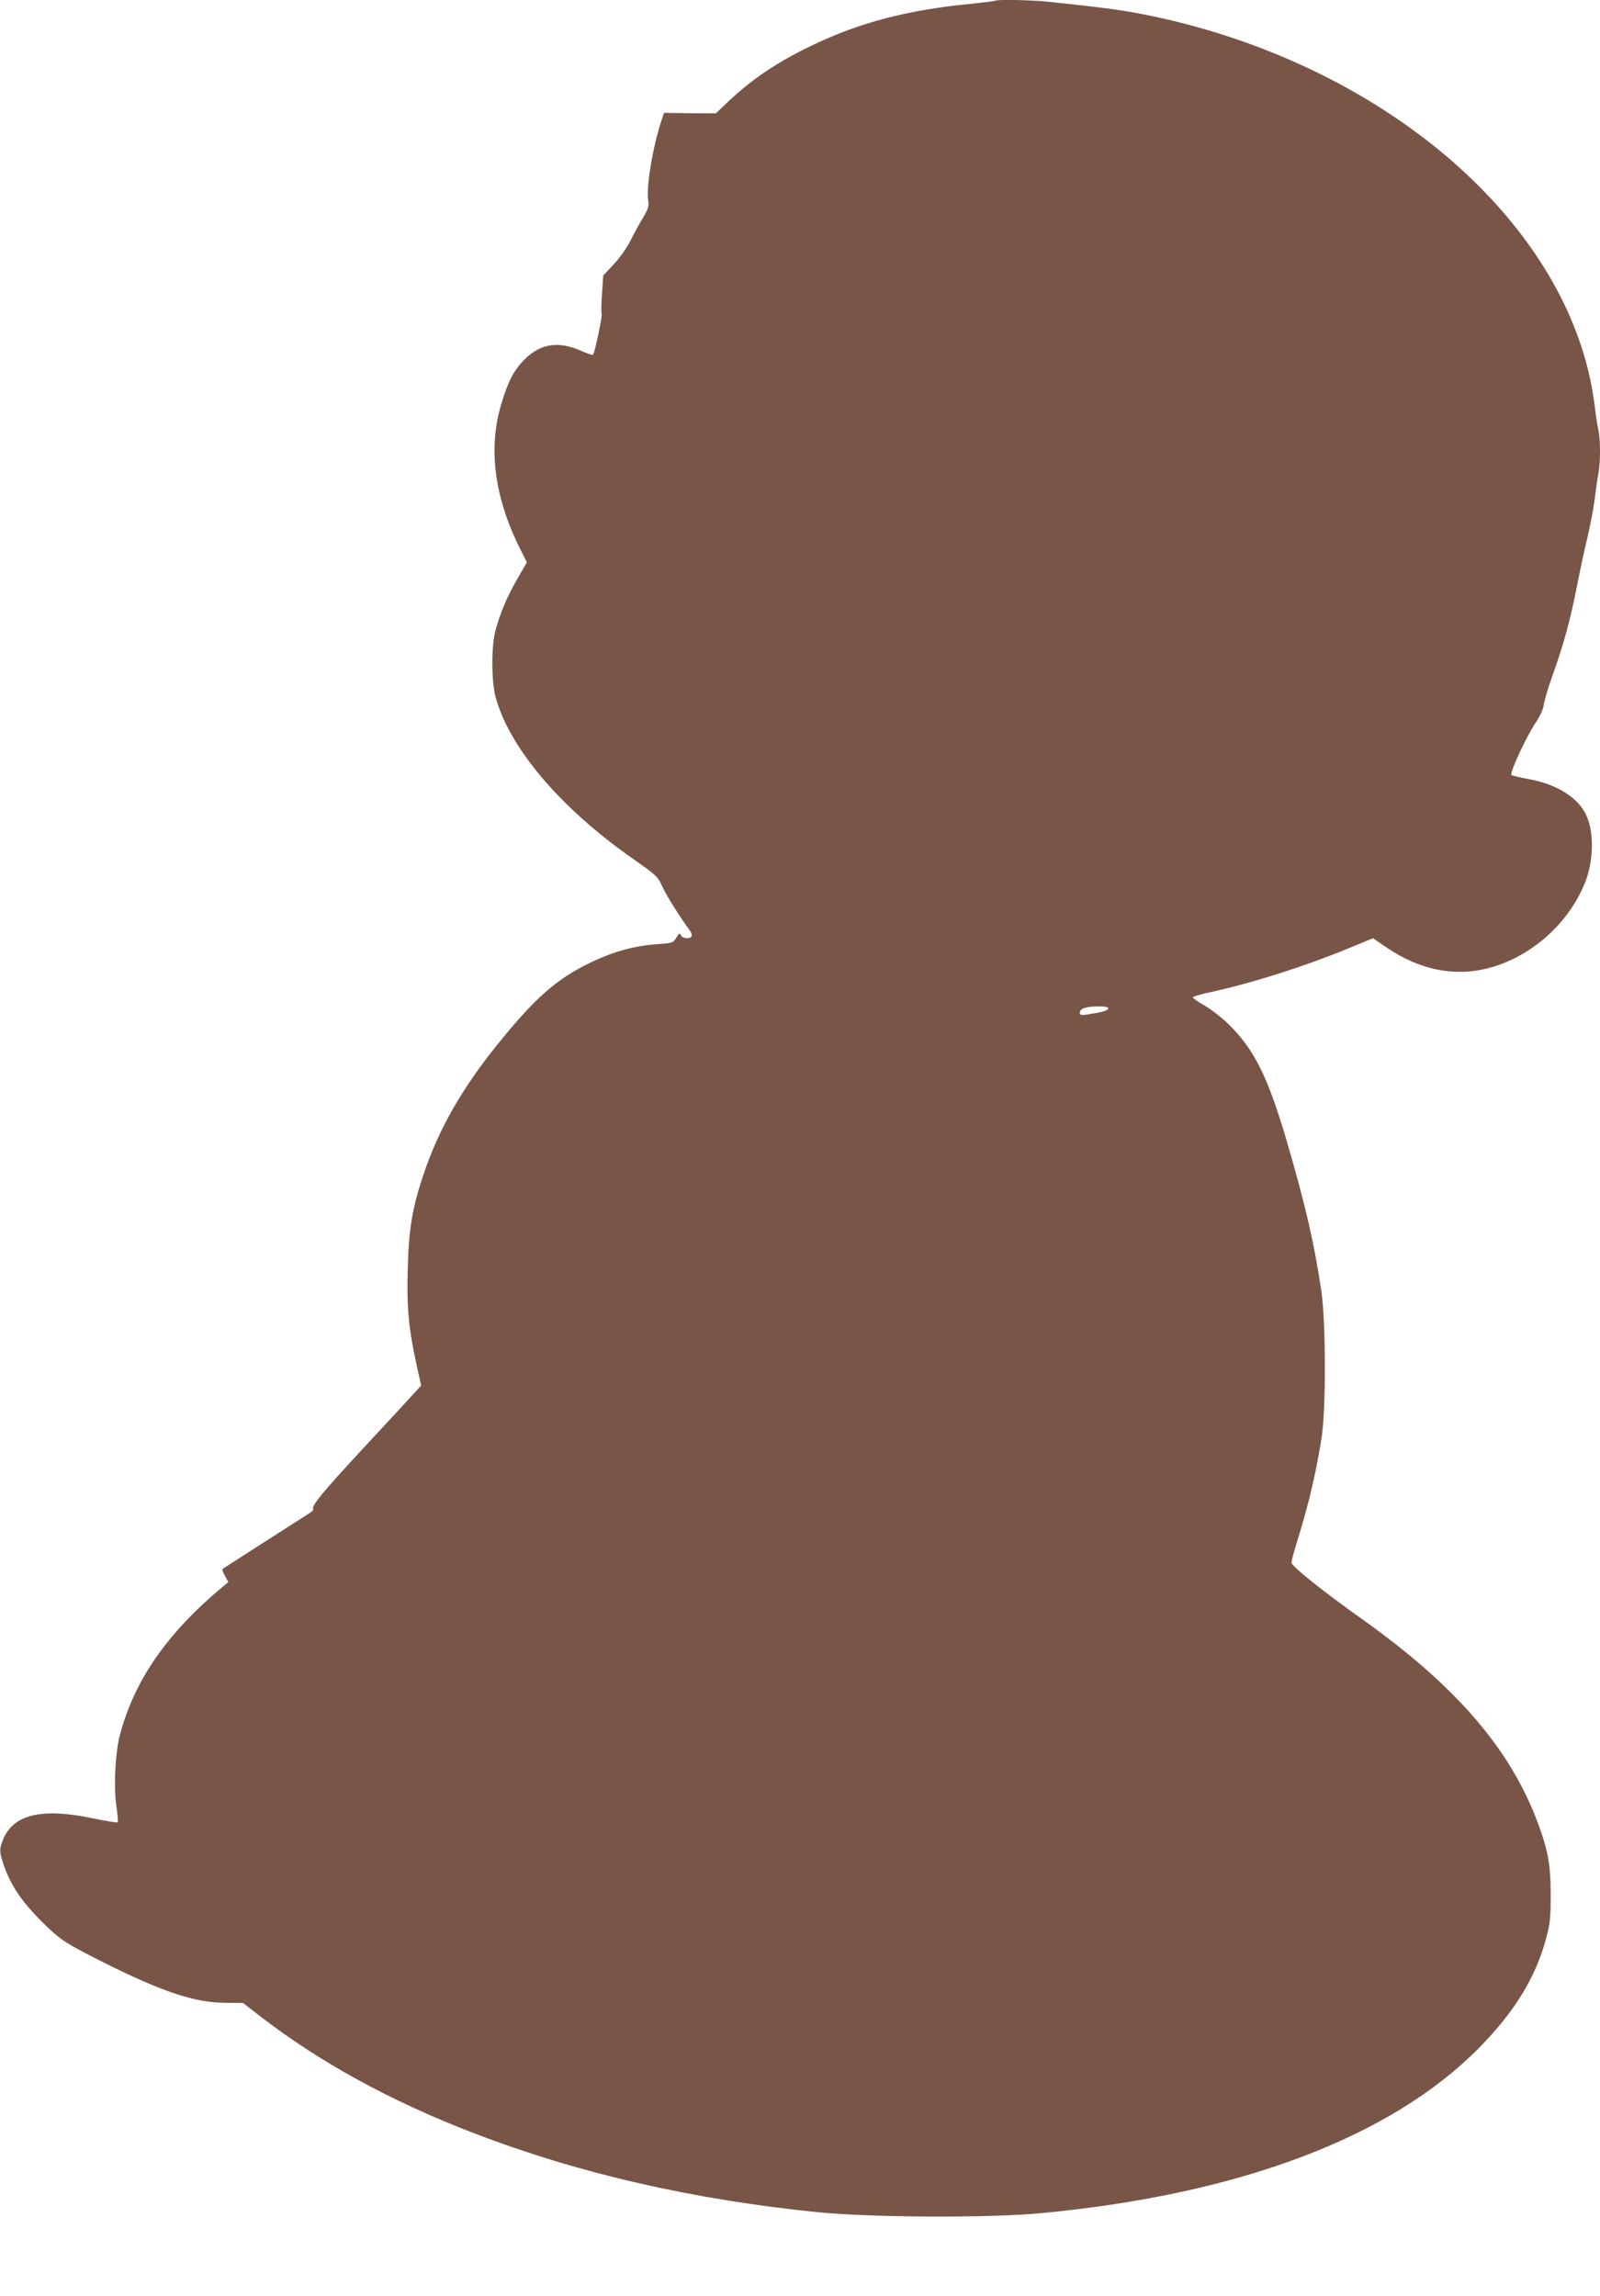<?xml version="1.0" standalone="no"?>
<!DOCTYPE svg PUBLIC "-//W3C//DTD SVG 20010904//EN"
 "http://www.w3.org/TR/2001/REC-SVG-20010904/DTD/svg10.dtd">
<svg version="1.0" xmlns="http://www.w3.org/2000/svg"
 width="892pt" height="1280pt" viewBox="0 0 892 1280"
 preserveAspectRatio="xMidYMid meet">
<g transform="translate(0,1280) scale(0.1,-0.1)"
fill="#795548" stroke="none">
<path d="M5549 12796 c-2 -2 -58 -9 -124 -16 -361 -34 -632 -105 -900 -234
-195 -94 -330 -185 -467 -314 l-67 -64 -145 1 -144 2 -16 -48 c-49 -152 -84
-367 -72 -442 5 -30 -1 -47 -30 -96 -20 -32 -51 -90 -70 -128 -19 -38 -61 -97
-93 -131 l-58 -62 -7 -102 c-4 -56 -5 -106 -2 -111 6 -9 -38 -218 -48 -228 -3
-3 -32 6 -63 20 -130 58 -229 43 -320 -48 -59 -60 -90 -119 -128 -246 -75
-248 -39 -521 104 -807 l38 -77 -52 -90 c-57 -99 -96 -190 -122 -287 -25 -88
-24 -289 1 -378 79 -282 361 -614 759 -893 142 -100 142 -100 172 -164 21 -46
96 -166 151 -240 9 -12 13 -27 9 -33 -10 -16 -52 -12 -59 7 -6 14 -10 12 -25
-13 -18 -30 -22 -31 -107 -37 -127 -9 -243 -41 -369 -101 -191 -92 -310 -196
-520 -456 -202 -251 -330 -475 -415 -730 -62 -184 -82 -306 -87 -530 -6 -211
6 -331 51 -536 l24 -107 -42 -46 c-22 -25 -149 -162 -281 -304 -226 -244 -290
-321 -279 -339 3 -4 -6 -14 -18 -21 -76 -48 -484 -310 -488 -313 -2 -3 4 -20
14 -39 l19 -34 -34 -28 c-307 -257 -487 -515 -569 -818 -28 -102 -38 -304 -20
-411 6 -42 9 -78 6 -82 -3 -3 -65 7 -137 22 -281 59 -439 24 -499 -111 -24
-56 -25 -73 -1 -144 41 -122 107 -218 236 -342 84 -82 116 -102 320 -205 330
-165 510 -225 680 -226 l100 -1 85 -66 c337 -262 738 -482 1205 -661 586 -225
1222 -370 1921 -440 293 -29 947 -32 1234 -5 1107 104 1952 422 2445 921 195
198 313 387 372 602 24 87 28 117 28 249 0 170 -14 248 -72 405 -153 410 -453
759 -973 1130 -224 159 -400 300 -400 319 0 9 13 59 29 111 66 211 103 367
138 580 26 154 25 644 0 820 -40 270 -88 480 -198 855 -102 344 -178 497 -319
635 -36 36 -96 82 -133 104 -37 21 -67 42 -67 46 0 5 35 15 78 25 237 50 546
148 793 250 l133 55 83 -56 c191 -128 393 -163 591 -102 224 69 420 248 508
467 49 121 52 283 7 378 -46 98 -165 172 -320 200 -48 9 -92 19 -97 23 -11 11
85 218 137 294 24 36 41 74 44 100 3 22 25 96 49 163 60 167 99 309 134 488
16 82 42 206 59 275 16 69 35 166 41 215 6 50 15 114 21 144 12 69 12 190 0
244 -5 23 -15 85 -21 137 -125 1011 -1185 1924 -2535 2184 -118 22 -207 34
-507 66 -95 10 -291 14 -299 6z m629 -5618 c-4 -12 -33 -20 -115 -33 -35 -5
-43 -3 -43 9 0 24 31 35 98 36 46 0 63 -3 60 -12z"/>
</g>
</svg>
